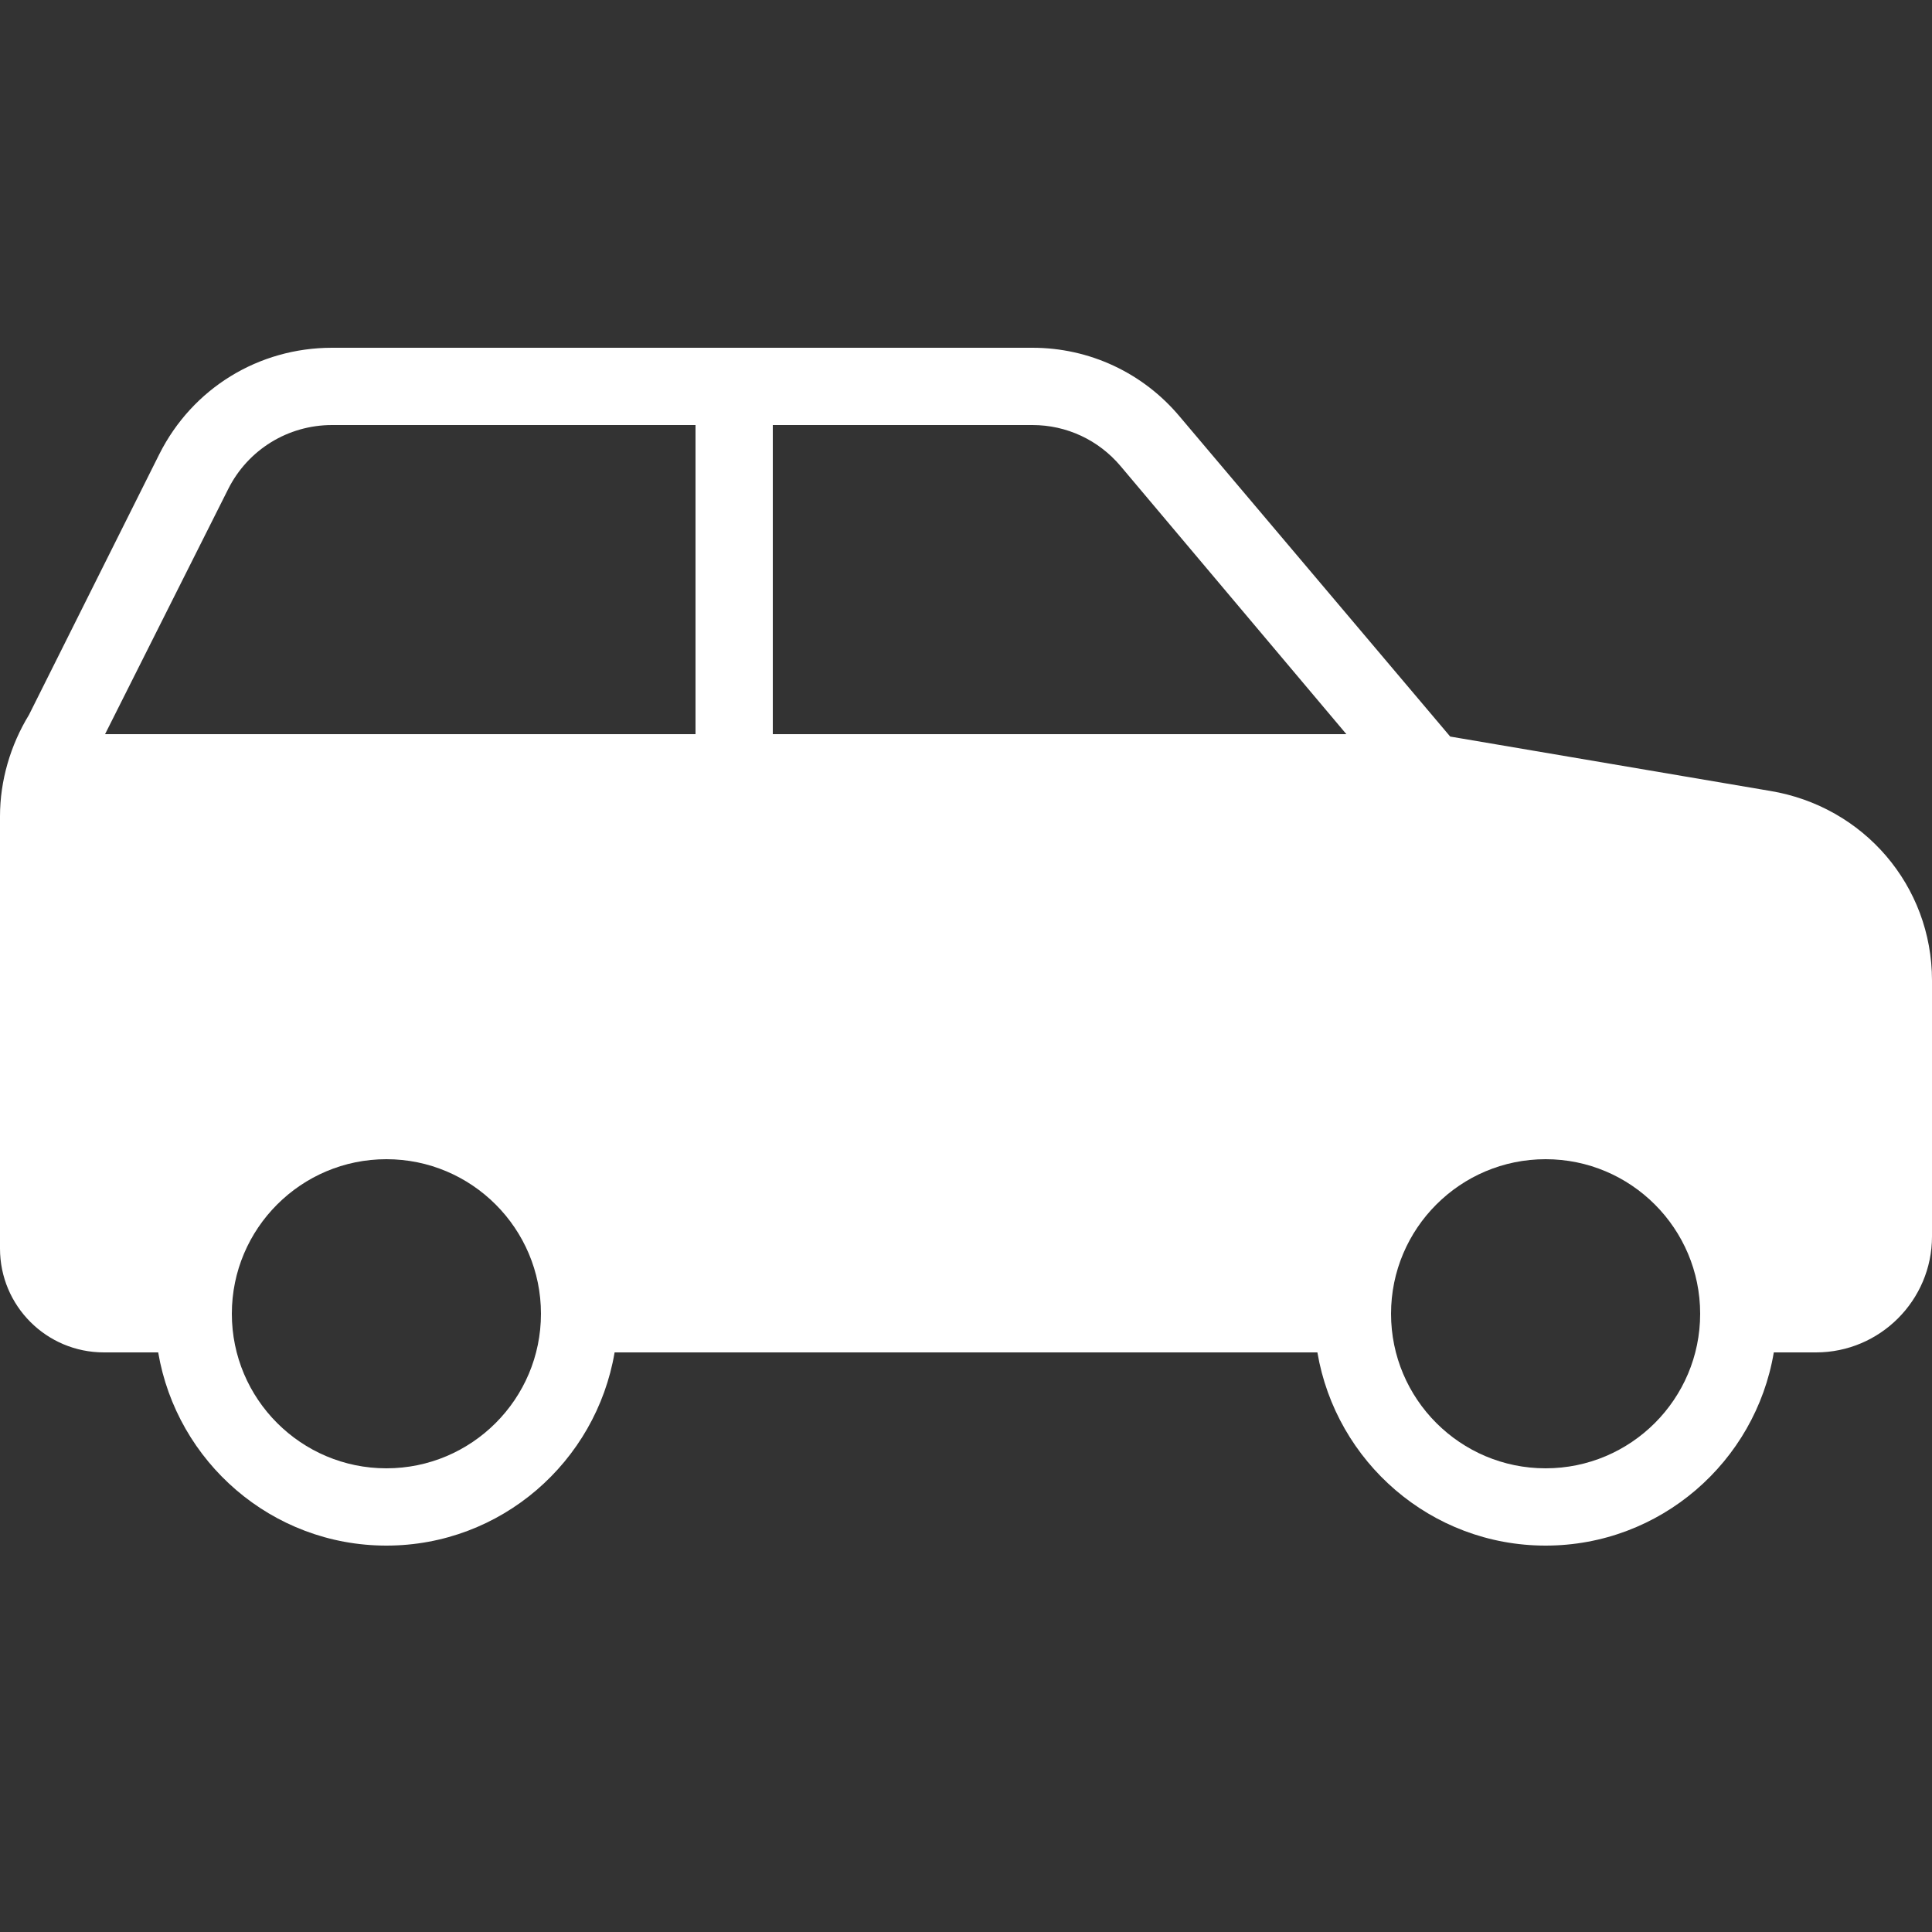 ﻿<?xml version="1.0" encoding="utf-8"?>
<svg xmlns="http://www.w3.org/2000/svg" viewBox="0 0 50 50" width="500" height="500">
  <rect x="0" y="0" width="50" height="50" fill="#333333" stroke="none"/>
  <path d="M8.594 9C6.691 9 4.98 10.051 4.125 11.75L0.75 18.5C0.27 19.285 0 20.203 0 21.125L0 32.312C0 33.797 1.203 35 2.688 35L4.094 35C4.574 37.832 7.031 40 10 40C12.969 40 15.426 37.832 15.906 35L34.094 35C34.574 37.832 37.031 40 40 40C42.969 40 45.43 37.832 45.906 35L47 35C48.652 35 50 33.652 50 32L50 25.375C50 22.922 48.234 20.871 45.812 20.469L37.531 19.062L30.531 10.781C29.582 9.648 28.195 9 26.719 9 Z M 8.594 11L18 11L18 19L2.719 19L5.906 12.656C6.418 11.637 7.453 11 8.594 11 Z M 20 11L26.719 11C27.605 11 28.43 11.387 29 12.062L34.844 19L20 19 Z M 10 30C12.207 30 14 31.793 14 34C14 36.207 12.207 38 10 38C7.793 38 6 36.207 6 34C6 31.793 7.793 30 10 30 Z M 40 30C42.207 30 44 31.793 44 34C44 36.207 42.207 38 40 38C37.793 38 36 36.207 36 34C36 31.793 37.793 30 40 30Z" fill="#FFFFFF" />
</svg>